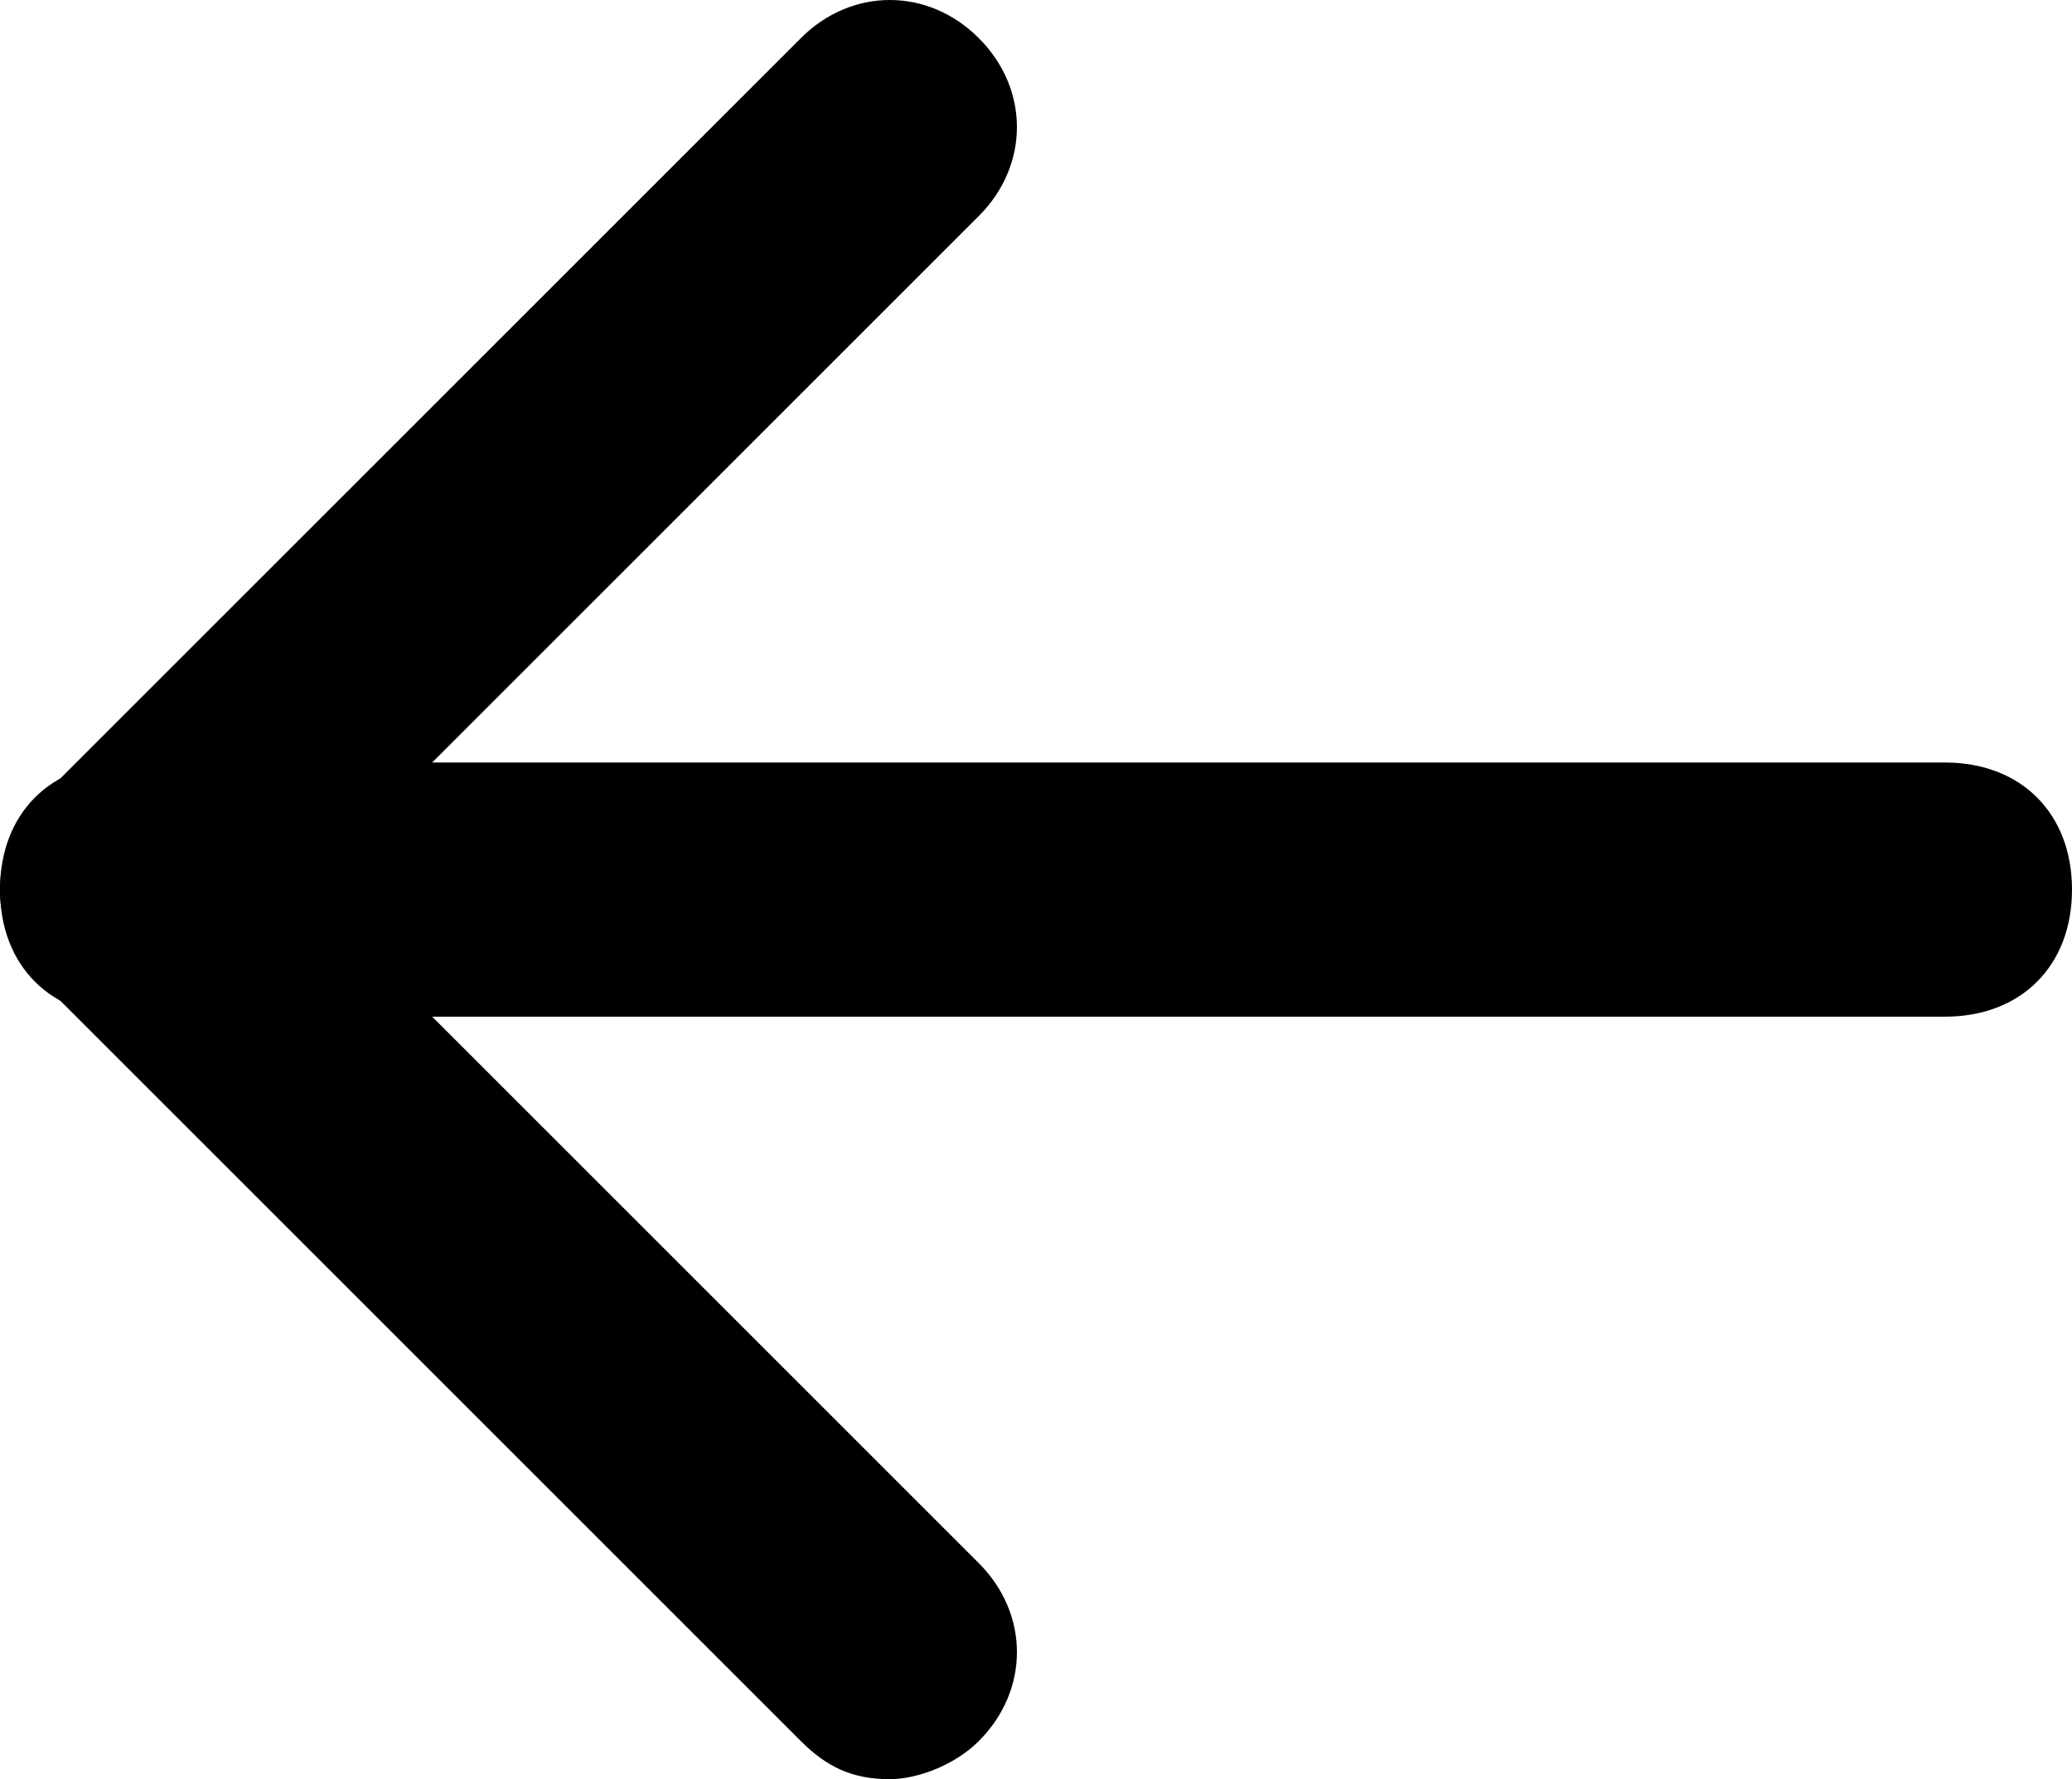 <?xml version="1.0" encoding="utf-8"?>
<!-- Generator: Adobe Illustrator 27.6.1, SVG Export Plug-In . SVG Version: 6.00 Build 0)  -->
<svg version="1.1" id="레이어_1" xmlns="http://www.w3.org/2000/svg" xmlns:xlink="http://www.w3.org/1999/xlink" x="0px"
	 y="0px" width="16.3px" height="14px" viewBox="0 0 16.3 14" style="enable-background:new 0 0 16.3 14;" xml:space="preserve">
<path d="M7,14c-0.3,0-0.5-0.1-0.7-0.3l-6-6c-0.4-0.4-0.4-1,0-1.4l6-6c0.4-0.4,1-0.4,1.4,0c0.4,0.4,0.4,1,0,1.4L2.4,7l5.3,5.3
	c0.4,0.4,0.4,1,0,1.4C7.5,13.9,7.2,14,7,14z"/>
<path d="M15.3,8H1C0.4,8,0,7.6,0,7s0.4-1,1-1h14.3c0.6,0,1,0.4,1,1S15.9,8,15.3,8z"/>
</svg>
